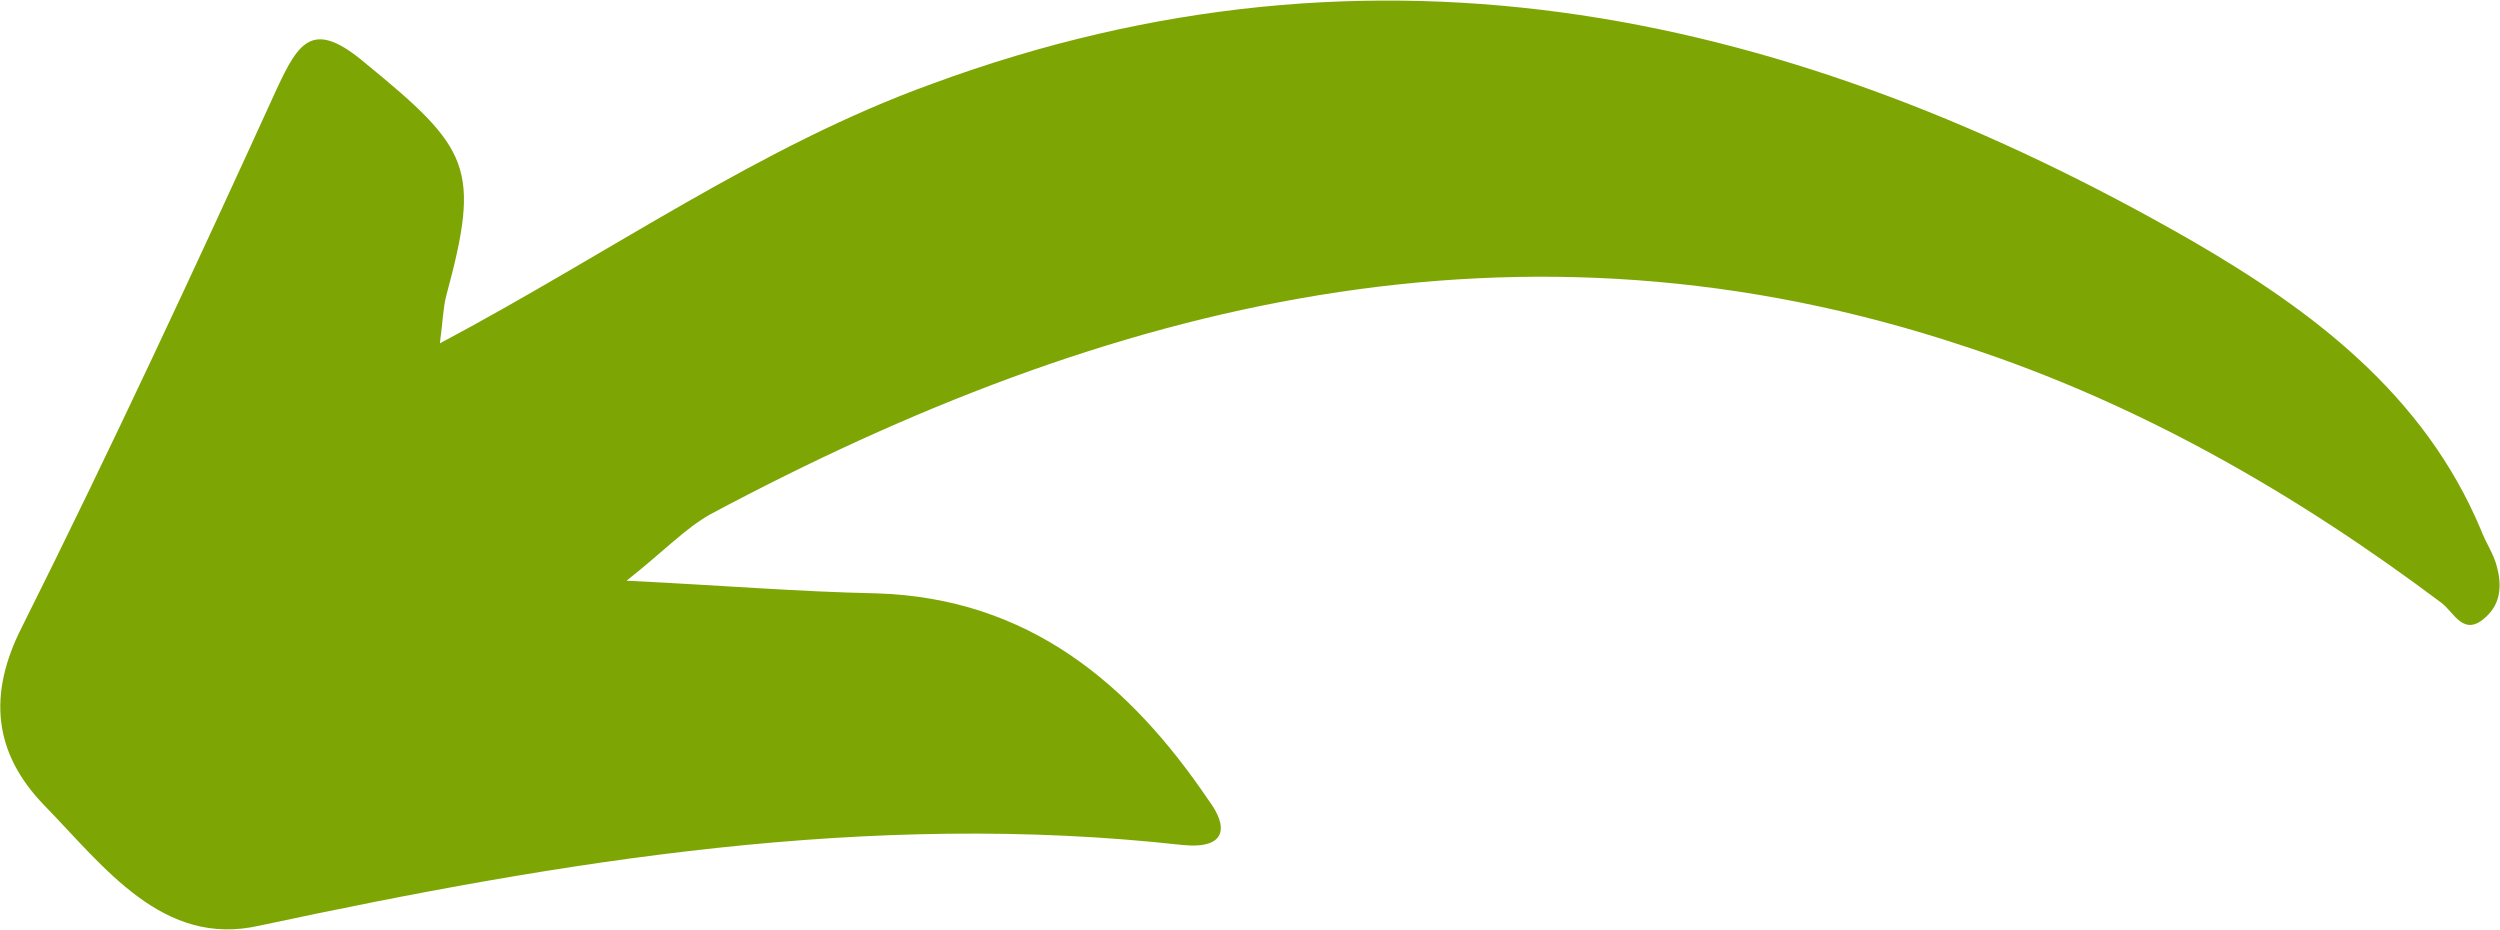 <?xml version="1.0" encoding="utf-8"?>
<!-- Generator: Adobe Illustrator 28.0.0, SVG Export Plug-In . SVG Version: 6.00 Build 0)  -->
<svg version="1.1" id="Izolovaný_režim" xmlns="http://www.w3.org/2000/svg" xmlns:xlink="http://www.w3.org/1999/xlink" x="0px"
	 y="0px" viewBox="0 0 158 58.8" style="enable-background:new 0 0 158 58.8;" xml:space="preserve">
<style type="text/css">
	.st0{fill:#7DA605;}
</style>
<path class="st0" d="M27.8,21.7c0.2-1.5,0.2-2.2,0.4-3c2.2-8.1,1.5-9.3-5.1-14.7c-3.3-2.8-4.2-1.4-5.6,1.6C12.3,17,7,28.4,1.4,39.6
	c-2.2,4.3-1.8,8,1.4,11.3c3.8,3.9,7.5,9,13.6,7.6c19.2-4.1,38.5-7.3,58.3-5.1c2.9,0.3,2.9-1.2,1.7-2.8C71.4,43.2,65,37.8,55.4,37.5
	c-4.9-0.1-9.7-0.5-15.8-0.8c2.4-1.9,3.7-3.3,5.3-4.2C70,19.1,96,12.5,124.2,21.9c11,3.6,20.9,9.3,30.1,16.2c0.8,0.6,1.4,2.2,2.8,0.9
	c1-0.9,1-2.1,0.7-3.2c-0.2-0.8-0.7-1.5-1-2.3c-3.6-8.6-10.7-13.9-18.3-18.3C113.4,0.8,87.1-5.1,58.9,5.3
	C48.1,9.2,38.7,15.9,27.8,21.7L27.8,21.7z"/>
</svg>
